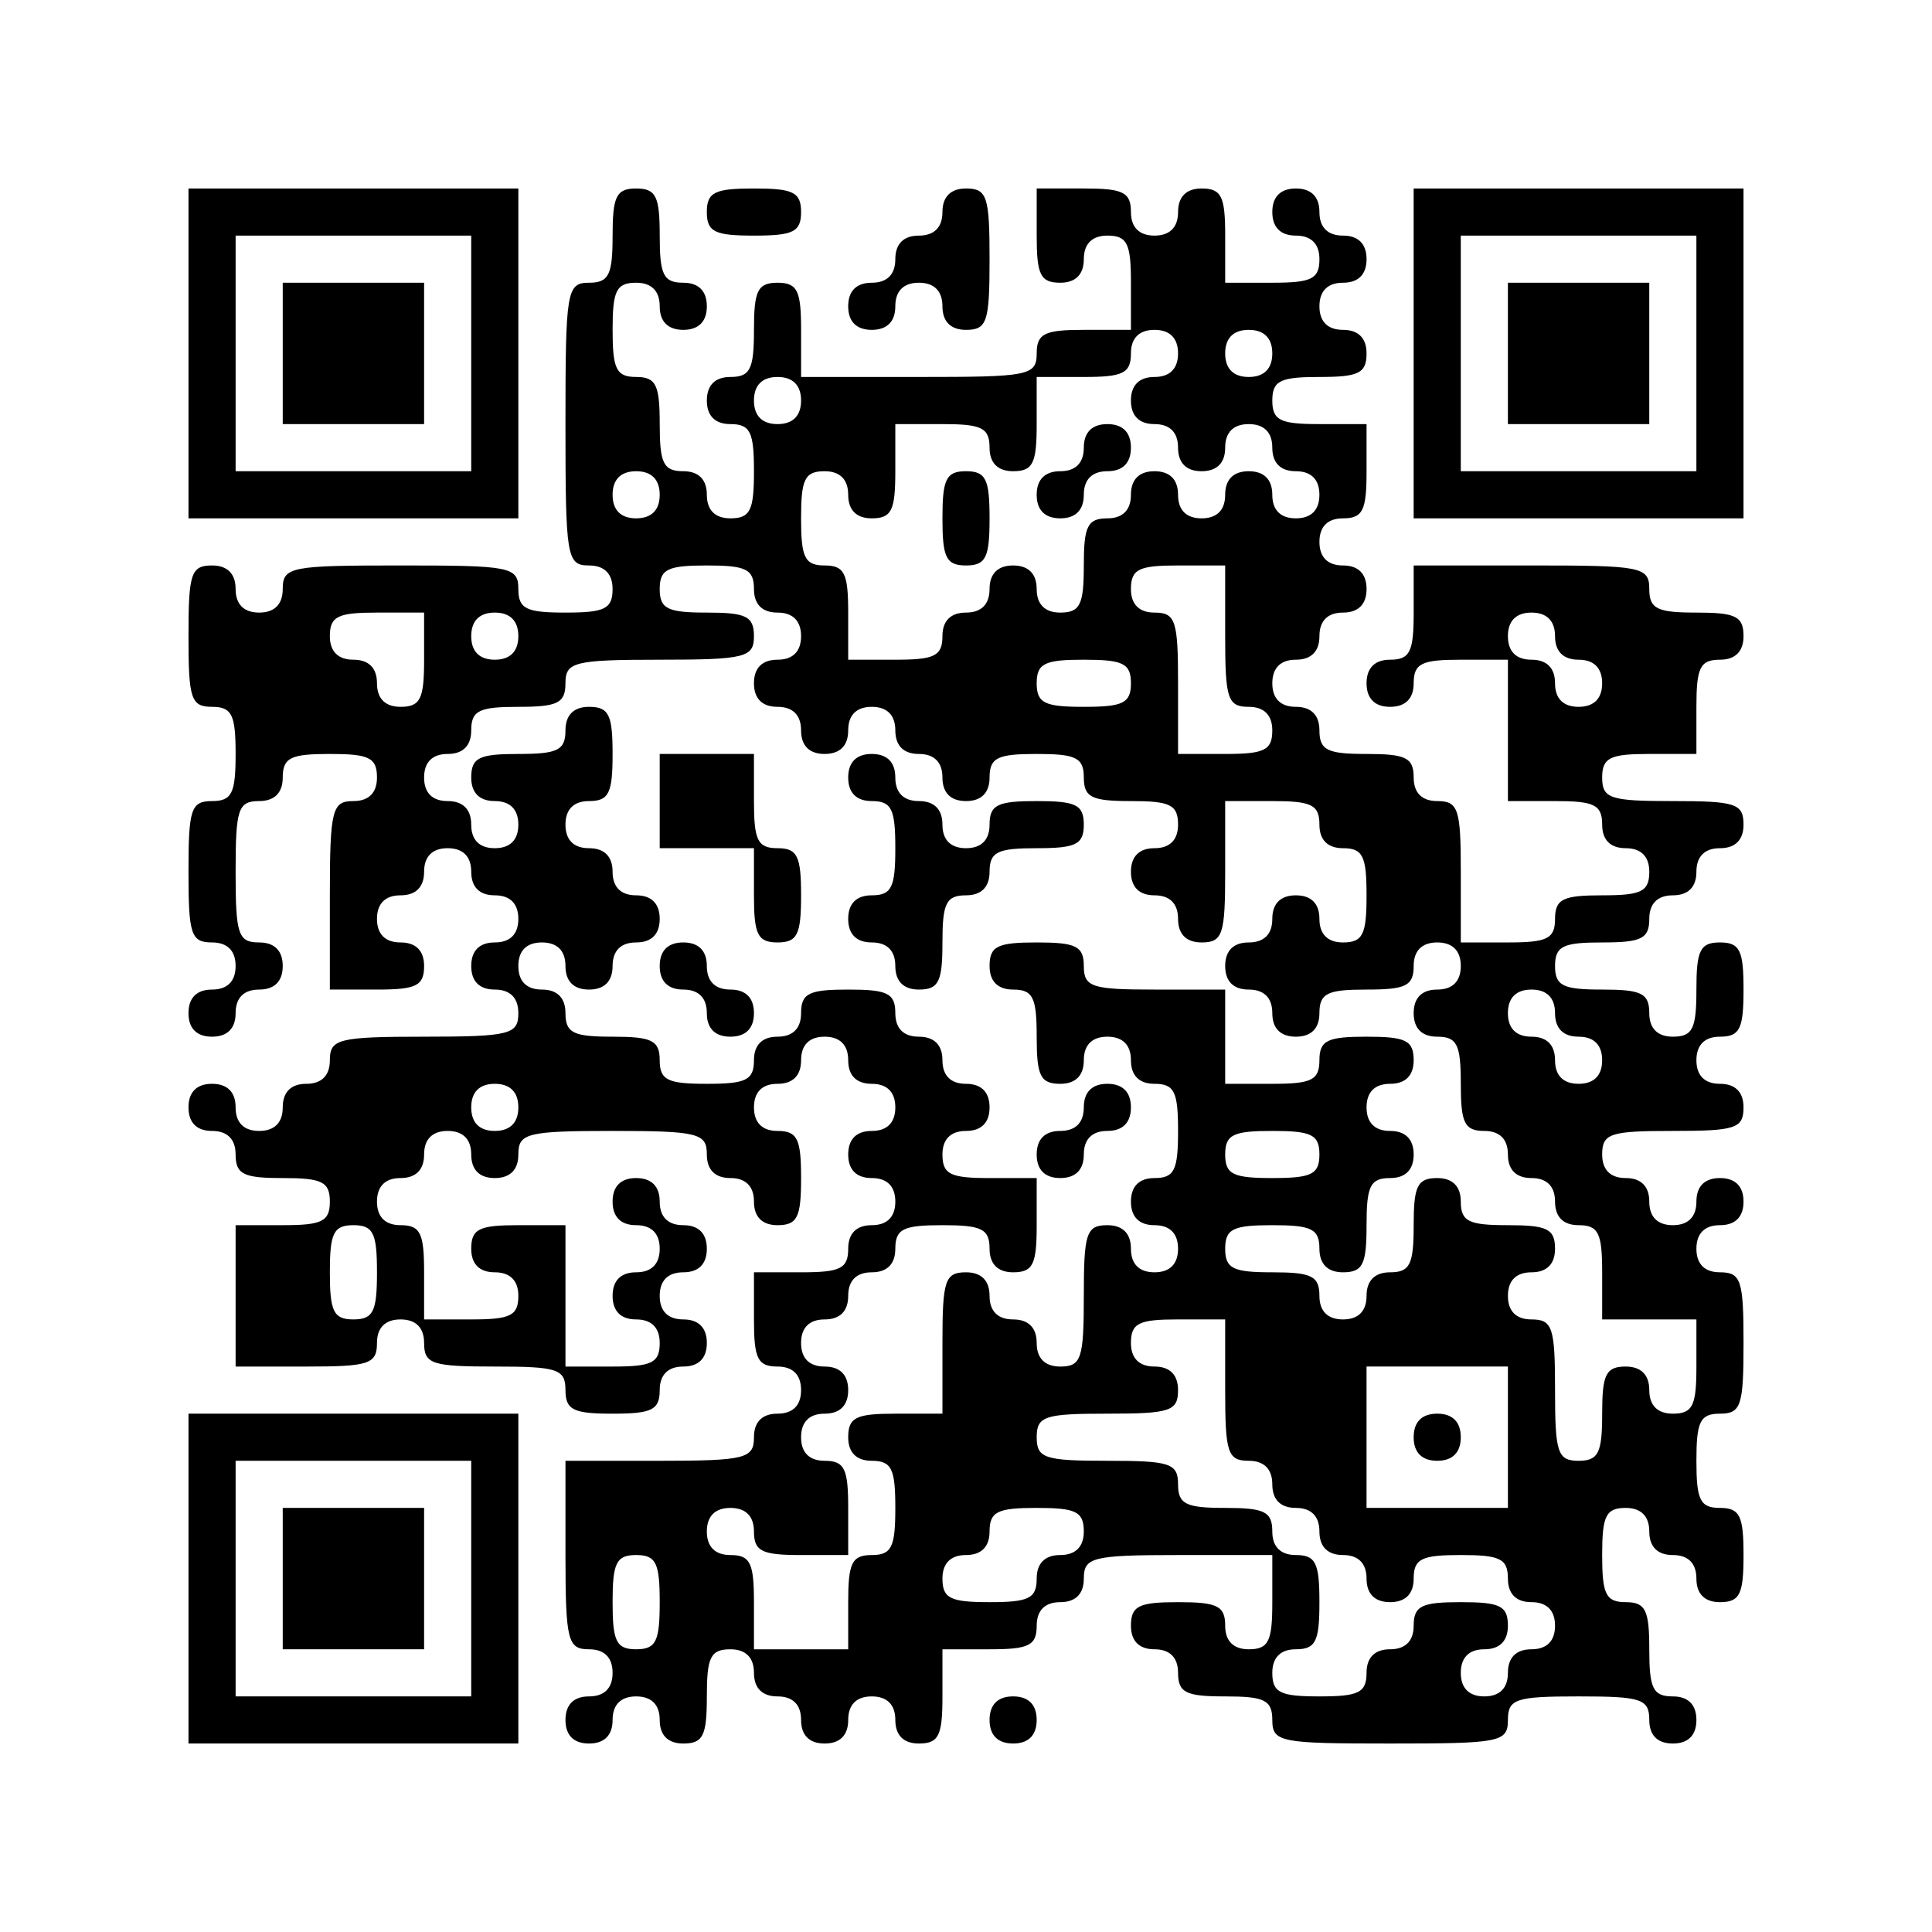 <?xml version="1.0" standalone="no"?>
<!DOCTYPE svg PUBLIC "-//W3C//DTD SVG 20010904//EN"
 "http://www.w3.org/TR/2001/REC-SVG-20010904/DTD/svg10.dtd">
<svg version="1.0" xmlns="http://www.w3.org/2000/svg"
 width="164pt" height="164pt" viewBox="0 0 164 164"
 preserveAspectRatio="xMidYMid meet">

<g transform="translate(0,164) scale(0.1,-0.1)"
fill="#000000" stroke="none">
<path d="M160 1340 l0 -140 140 0 140 0 0 140 0 140 -140 0 -140 0 0 -140z
m240 0 l0 -100 -100 0 -100 0 0 100 0 100 100 0 100 0 0 -100z"/>
<path d="M240 1340 l0 -60 60 0 60 0 0 60 0 60 -60 0 -60 0 0 -60z"/>
<path d="M520 1440 c0 -33 -3 -40 -20 -40 -19 0 -20 -7 -20 -120 0 -113 1
-120 20 -120 13 0 20 -7 20 -20 0 -17 -7 -20 -40 -20 -33 0 -40 3 -40 20 0 19
-7 20 -100 20 -93 0 -100 -1 -100 -20 0 -13 -7 -20 -20 -20 -13 0 -20 7 -20
20 0 13 -7 20 -20 20 -18 0 -20 -7 -20 -60 0 -53 2 -60 20 -60 17 0 20 -7 20
-40 0 -33 -3 -40 -20 -40 -18 0 -20 -7 -20 -60 0 -53 2 -60 20 -60 13 0 20 -7
20 -20 0 -13 -7 -20 -20 -20 -13 0 -20 -7 -20 -20 0 -13 7 -20 20 -20 13 0 20
7 20 20 0 13 7 20 20 20 13 0 20 7 20 20 0 13 -7 20 -20 20 -18 0 -20 7 -20
60 0 53 2 60 20 60 13 0 20 7 20 20 0 17 7 20 40 20 33 0 40 -3 40 -20 0 -13
-7 -20 -20 -20 -18 0 -20 -7 -20 -80 l0 -80 40 0 c33 0 40 3 40 20 0 13 -7 20
-20 20 -13 0 -20 7 -20 20 0 13 7 20 20 20 13 0 20 7 20 20 0 13 7 20 20 20
13 0 20 -7 20 -20 0 -13 7 -20 20 -20 13 0 20 -7 20 -20 0 -13 -7 -20 -20 -20
-13 0 -20 -7 -20 -20 0 -13 7 -20 20 -20 13 0 20 -7 20 -20 0 -18 -7 -20 -80
-20 -73 0 -80 -2 -80 -20 0 -13 -7 -20 -20 -20 -13 0 -20 -7 -20 -20 0 -13 -7
-20 -20 -20 -13 0 -20 7 -20 20 0 13 -7 20 -20 20 -13 0 -20 -7 -20 -20 0 -13
7 -20 20 -20 13 0 20 -7 20 -20 0 -17 7 -20 40 -20 33 0 40 -3 40 -20 0 -17
-7 -20 -40 -20 l-40 0 0 -60 0 -60 60 0 c53 0 60 2 60 20 0 13 7 20 20 20 13
0 20 -7 20 -20 0 -18 7 -20 60 -20 53 0 60 -2 60 -20 0 -17 7 -20 40 -20 33 0
40 3 40 20 0 13 7 20 20 20 13 0 20 7 20 20 0 13 -7 20 -20 20 -13 0 -20 7
-20 20 0 13 7 20 20 20 13 0 20 7 20 20 0 13 -7 20 -20 20 -13 0 -20 7 -20 20
0 13 -7 20 -20 20 -13 0 -20 -7 -20 -20 0 -13 7 -20 20 -20 13 0 20 -7 20 -20
0 -13 -7 -20 -20 -20 -13 0 -20 -7 -20 -20 0 -13 7 -20 20 -20 13 0 20 -7 20
-20 0 -17 -7 -20 -40 -20 l-40 0 0 60 0 60 -40 0 c-33 0 -40 -3 -40 -20 0 -13
7 -20 20 -20 13 0 20 -7 20 -20 0 -17 -7 -20 -40 -20 l-40 0 0 40 c0 33 -3 40
-20 40 -13 0 -20 7 -20 20 0 13 7 20 20 20 13 0 20 7 20 20 0 13 7 20 20 20
13 0 20 -7 20 -20 0 -13 7 -20 20 -20 13 0 20 7 20 20 0 18 7 20 80 20 73 0
80 -2 80 -20 0 -13 7 -20 20 -20 13 0 20 -7 20 -20 0 -13 7 -20 20 -20 17 0
20 7 20 40 0 33 -3 40 -20 40 -13 0 -20 7 -20 20 0 13 7 20 20 20 13 0 20 7
20 20 0 13 7 20 20 20 13 0 20 -7 20 -20 0 -13 7 -20 20 -20 13 0 20 -7 20
-20 0 -13 -7 -20 -20 -20 -13 0 -20 -7 -20 -20 0 -13 7 -20 20 -20 13 0 20 -7
20 -20 0 -13 -7 -20 -20 -20 -13 0 -20 -7 -20 -20 0 -17 -7 -20 -40 -20 l-40
0 0 -40 c0 -33 3 -40 20 -40 13 0 20 -7 20 -20 0 -13 -7 -20 -20 -20 -13 0
-20 -7 -20 -20 0 -18 -7 -20 -80 -20 l-80 0 0 -80 c0 -73 2 -80 20 -80 13 0
20 -7 20 -20 0 -13 -7 -20 -20 -20 -13 0 -20 -7 -20 -20 0 -13 7 -20 20 -20
13 0 20 7 20 20 0 13 7 20 20 20 13 0 20 -7 20 -20 0 -13 7 -20 20 -20 17 0
20 7 20 40 0 33 3 40 20 40 13 0 20 -7 20 -20 0 -13 7 -20 20 -20 13 0 20 -7
20 -20 0 -13 7 -20 20 -20 13 0 20 7 20 20 0 13 7 20 20 20 13 0 20 -7 20 -20
0 -13 7 -20 20 -20 17 0 20 7 20 40 l0 40 40 0 c33 0 40 3 40 20 0 13 7 20 20
20 13 0 20 7 20 20 0 18 7 20 80 20 l80 0 0 -40 c0 -33 -3 -40 -20 -40 -13 0
-20 7 -20 20 0 17 -7 20 -40 20 -33 0 -40 -3 -40 -20 0 -13 7 -20 20 -20 13 0
20 -7 20 -20 0 -17 7 -20 40 -20 33 0 40 -3 40 -20 0 -19 7 -20 100 -20 93 0
100 1 100 20 0 18 7 20 60 20 53 0 60 -2 60 -20 0 -13 7 -20 20 -20 13 0 20 7
20 20 0 13 -7 20 -20 20 -17 0 -20 7 -20 40 0 33 -3 40 -20 40 -17 0 -20 7
-20 40 0 33 3 40 20 40 13 0 20 -7 20 -20 0 -13 7 -20 20 -20 13 0 20 -7 20
-20 0 -13 7 -20 20 -20 17 0 20 7 20 40 0 33 -3 40 -20 40 -17 0 -20 7 -20 40
0 33 3 40 20 40 18 0 20 7 20 60 0 53 -2 60 -20 60 -13 0 -20 7 -20 20 0 13 7
20 20 20 13 0 20 7 20 20 0 13 -7 20 -20 20 -13 0 -20 -7 -20 -20 0 -13 -7
-20 -20 -20 -13 0 -20 7 -20 20 0 13 -7 20 -20 20 -13 0 -20 7 -20 20 0 18 7
20 60 20 53 0 60 2 60 20 0 13 -7 20 -20 20 -13 0 -20 7 -20 20 0 13 7 20 20
20 17 0 20 7 20 40 0 33 -3 40 -20 40 -17 0 -20 -7 -20 -40 0 -33 -3 -40 -20
-40 -13 0 -20 7 -20 20 0 17 -7 20 -40 20 -33 0 -40 3 -40 20 0 17 7 20 40 20
33 0 40 3 40 20 0 13 7 20 20 20 13 0 20 7 20 20 0 13 7 20 20 20 13 0 20 7
20 20 0 18 -7 20 -60 20 -53 0 -60 2 -60 20 0 17 7 20 40 20 l40 0 0 40 c0 33
3 40 20 40 13 0 20 7 20 20 0 17 -7 20 -40 20 -33 0 -40 3 -40 20 0 19 -7 20
-100 20 l-100 0 0 -40 c0 -33 -3 -40 -20 -40 -13 0 -20 -7 -20 -20 0 -13 7
-20 20 -20 13 0 20 7 20 20 0 17 7 20 40 20 l40 0 0 -60 0 -60 40 0 c33 0 40
-3 40 -20 0 -13 7 -20 20 -20 13 0 20 -7 20 -20 0 -17 -7 -20 -40 -20 -33 0
-40 -3 -40 -20 0 -17 -7 -20 -40 -20 l-40 0 0 60 c0 53 -2 60 -20 60 -13 0
-20 7 -20 20 0 17 -7 20 -40 20 -33 0 -40 3 -40 20 0 13 -7 20 -20 20 -13 0
-20 7 -20 20 0 13 7 20 20 20 13 0 20 7 20 20 0 13 7 20 20 20 13 0 20 7 20
20 0 13 -7 20 -20 20 -13 0 -20 7 -20 20 0 13 7 20 20 20 17 0 20 7 20 40 l0
40 -40 0 c-33 0 -40 3 -40 20 0 17 7 20 40 20 33 0 40 3 40 20 0 13 -7 20 -20
20 -13 0 -20 7 -20 20 0 13 7 20 20 20 13 0 20 7 20 20 0 13 -7 20 -20 20 -13
0 -20 7 -20 20 0 13 -7 20 -20 20 -13 0 -20 -7 -20 -20 0 -13 7 -20 20 -20 13
0 20 -7 20 -20 0 -17 -7 -20 -40 -20 l-40 0 0 40 c0 33 -3 40 -20 40 -13 0
-20 -7 -20 -20 0 -13 -7 -20 -20 -20 -13 0 -20 7 -20 20 0 17 -7 20 -40 20
l-40 0 0 -40 c0 -33 3 -40 20 -40 13 0 20 7 20 20 0 13 7 20 20 20 17 0 20 -7
20 -40 l0 -40 -40 0 c-33 0 -40 -3 -40 -20 0 -19 -7 -20 -100 -20 l-100 0 0
40 c0 33 -3 40 -20 40 -17 0 -20 -7 -20 -40 0 -33 -3 -40 -20 -40 -13 0 -20
-7 -20 -20 0 -13 7 -20 20 -20 17 0 20 -7 20 -40 0 -33 -3 -40 -20 -40 -13 0
-20 7 -20 20 0 13 -7 20 -20 20 -17 0 -20 7 -20 40 0 33 -3 40 -20 40 -17 0
-20 7 -20 40 0 33 3 40 20 40 13 0 20 -7 20 -20 0 -13 7 -20 20 -20 13 0 20 7
20 20 0 13 -7 20 -20 20 -17 0 -20 7 -20 40 0 33 -3 40 -20 40 -17 0 -20 -7
-20 -40z m480 -100 c0 -13 -7 -20 -20 -20 -13 0 -20 -7 -20 -20 0 -13 7 -20
20 -20 13 0 20 -7 20 -20 0 -13 7 -20 20 -20 13 0 20 7 20 20 0 13 7 20 20 20
13 0 20 -7 20 -20 0 -13 7 -20 20 -20 13 0 20 -7 20 -20 0 -13 -7 -20 -20 -20
-13 0 -20 7 -20 20 0 13 -7 20 -20 20 -13 0 -20 -7 -20 -20 0 -13 -7 -20 -20
-20 -13 0 -20 7 -20 20 0 13 -7 20 -20 20 -13 0 -20 -7 -20 -20 0 -13 -7 -20
-20 -20 -17 0 -20 -7 -20 -40 0 -33 -3 -40 -20 -40 -13 0 -20 7 -20 20 0 13
-7 20 -20 20 -13 0 -20 -7 -20 -20 0 -13 -7 -20 -20 -20 -13 0 -20 -7 -20 -20
0 -17 -7 -20 -40 -20 l-40 0 0 40 c0 33 -3 40 -20 40 -17 0 -20 7 -20 40 0 33
3 40 20 40 13 0 20 -7 20 -20 0 -13 7 -20 20 -20 17 0 20 7 20 40 l0 40 40 0
c33 0 40 -3 40 -20 0 -13 7 -20 20 -20 17 0 20 7 20 40 l0 40 40 0 c33 0 40 3
40 20 0 13 7 20 20 20 13 0 20 -7 20 -20z m80 0 c0 -13 -7 -20 -20 -20 -13 0
-20 7 -20 20 0 13 7 20 20 20 13 0 20 -7 20 -20z m-400 -40 c0 -13 -7 -20 -20
-20 -13 0 -20 7 -20 20 0 13 7 20 20 20 13 0 20 -7 20 -20z m-120 -80 c0 -13
-7 -20 -20 -20 -13 0 -20 7 -20 20 0 13 7 20 20 20 13 0 20 -7 20 -20z m80
-80 c0 -13 7 -20 20 -20 13 0 20 -7 20 -20 0 -13 -7 -20 -20 -20 -13 0 -20 -7
-20 -20 0 -13 7 -20 20 -20 13 0 20 -7 20 -20 0 -13 7 -20 20 -20 13 0 20 7
20 20 0 13 7 20 20 20 13 0 20 -7 20 -20 0 -13 7 -20 20 -20 13 0 20 -7 20
-20 0 -13 7 -20 20 -20 13 0 20 7 20 20 0 17 7 20 40 20 33 0 40 -3 40 -20 0
-17 7 -20 40 -20 33 0 40 -3 40 -20 0 -13 -7 -20 -20 -20 -13 0 -20 -7 -20
-20 0 -13 7 -20 20 -20 13 0 20 -7 20 -20 0 -13 7 -20 20 -20 18 0 20 7 20 60
l0 60 40 0 c33 0 40 -3 40 -20 0 -13 7 -20 20 -20 17 0 20 -7 20 -40 0 -33 -3
-40 -20 -40 -13 0 -20 7 -20 20 0 13 -7 20 -20 20 -13 0 -20 -7 -20 -20 0 -13
-7 -20 -20 -20 -13 0 -20 -7 -20 -20 0 -13 7 -20 20 -20 13 0 20 -7 20 -20 0
-13 7 -20 20 -20 13 0 20 7 20 20 0 17 7 20 40 20 33 0 40 3 40 20 0 13 7 20
20 20 13 0 20 -7 20 -20 0 -13 -7 -20 -20 -20 -13 0 -20 -7 -20 -20 0 -13 7
-20 20 -20 17 0 20 -7 20 -40 0 -33 3 -40 20 -40 13 0 20 -7 20 -20 0 -13 7
-20 20 -20 13 0 20 -7 20 -20 0 -13 7 -20 20 -20 17 0 20 -7 20 -40 l0 -40 40
0 40 0 0 -40 c0 -33 -3 -40 -20 -40 -13 0 -20 7 -20 20 0 13 -7 20 -20 20 -17
0 -20 -7 -20 -40 0 -33 -3 -40 -20 -40 -18 0 -20 7 -20 60 0 53 -2 60 -20 60
-13 0 -20 7 -20 20 0 13 7 20 20 20 13 0 20 7 20 20 0 17 -7 20 -40 20 -33 0
-40 3 -40 20 0 13 -7 20 -20 20 -17 0 -20 -7 -20 -40 0 -33 -3 -40 -20 -40
-13 0 -20 -7 -20 -20 0 -13 -7 -20 -20 -20 -13 0 -20 7 -20 20 0 17 -7 20 -40
20 -33 0 -40 3 -40 20 0 17 7 20 40 20 33 0 40 -3 40 -20 0 -13 7 -20 20 -20
17 0 20 7 20 40 0 33 3 40 20 40 13 0 20 7 20 20 0 13 -7 20 -20 20 -13 0 -20
7 -20 20 0 13 7 20 20 20 13 0 20 7 20 20 0 17 -7 20 -40 20 -33 0 -40 -3 -40
-20 0 -17 -7 -20 -40 -20 l-40 0 0 40 0 40 -60 0 c-53 0 -60 2 -60 20 0 17 -7
20 -40 20 -33 0 -40 -3 -40 -20 0 -13 7 -20 20 -20 17 0 20 -7 20 -40 0 -33 3
-40 20 -40 13 0 20 7 20 20 0 13 7 20 20 20 13 0 20 -7 20 -20 0 -13 7 -20 20
-20 17 0 20 -7 20 -40 0 -33 -3 -40 -20 -40 -13 0 -20 -7 -20 -20 0 -13 7 -20
20 -20 13 0 20 -7 20 -20 0 -13 -7 -20 -20 -20 -13 0 -20 7 -20 20 0 13 -7 20
-20 20 -18 0 -20 -7 -20 -60 0 -53 -2 -60 -20 -60 -13 0 -20 7 -20 20 0 13 -7
20 -20 20 -13 0 -20 7 -20 20 0 13 -7 20 -20 20 -18 0 -20 -7 -20 -60 l0 -60
-40 0 c-33 0 -40 -3 -40 -20 0 -13 7 -20 20 -20 17 0 20 -7 20 -40 0 -33 -3
-40 -20 -40 -17 0 -20 -7 -20 -40 l0 -40 -40 0 -40 0 0 40 c0 33 -3 40 -20 40
-13 0 -20 7 -20 20 0 13 7 20 20 20 13 0 20 -7 20 -20 0 -17 7 -20 40 -20 l40
0 0 40 c0 33 -3 40 -20 40 -13 0 -20 7 -20 20 0 13 7 20 20 20 13 0 20 7 20
20 0 13 -7 20 -20 20 -13 0 -20 7 -20 20 0 13 7 20 20 20 13 0 20 7 20 20 0
13 7 20 20 20 13 0 20 7 20 20 0 17 7 20 40 20 33 0 40 -3 40 -20 0 -13 7 -20
20 -20 17 0 20 7 20 40 l0 40 -40 0 c-33 0 -40 3 -40 20 0 13 7 20 20 20 13 0
20 7 20 20 0 13 -7 20 -20 20 -13 0 -20 7 -20 20 0 13 -7 20 -20 20 -13 0 -20
7 -20 20 0 17 -7 20 -40 20 -33 0 -40 -3 -40 -20 0 -13 -7 -20 -20 -20 -13 0
-20 -7 -20 -20 0 -17 -7 -20 -40 -20 -33 0 -40 3 -40 20 0 17 -7 20 -40 20
-33 0 -40 3 -40 20 0 13 -7 20 -20 20 -13 0 -20 7 -20 20 0 13 7 20 20 20 13
0 20 -7 20 -20 0 -13 7 -20 20 -20 13 0 20 7 20 20 0 13 7 20 20 20 13 0 20 7
20 20 0 13 -7 20 -20 20 -13 0 -20 7 -20 20 0 13 -7 20 -20 20 -13 0 -20 7
-20 20 0 13 7 20 20 20 17 0 20 7 20 40 0 33 -3 40 -20 40 -13 0 -20 -7 -20
-20 0 -17 -7 -20 -40 -20 -33 0 -40 -3 -40 -20 0 -13 7 -20 20 -20 13 0 20 -7
20 -20 0 -13 -7 -20 -20 -20 -13 0 -20 7 -20 20 0 13 -7 20 -20 20 -13 0 -20
7 -20 20 0 13 7 20 20 20 13 0 20 7 20 20 0 17 7 20 40 20 33 0 40 3 40 20 0
18 7 20 80 20 73 0 80 2 80 20 0 17 -7 20 -40 20 -33 0 -40 3 -40 20 0 17 7
20 40 20 33 0 40 -3 40 -20z m400 -40 c0 -53 2 -60 20 -60 13 0 20 -7 20 -20
0 -17 -7 -20 -40 -20 l-40 0 0 60 c0 53 -2 60 -20 60 -13 0 -20 7 -20 20 0 17
7 20 40 20 l40 0 0 -60z m-680 -20 c0 -33 -3 -40 -20 -40 -13 0 -20 7 -20 20
0 13 -7 20 -20 20 -13 0 -20 7 -20 20 0 17 7 20 40 20 l40 0 0 -40z m80 20 c0
-13 -7 -20 -20 -20 -13 0 -20 7 -20 20 0 13 7 20 20 20 13 0 20 -7 20 -20z
m880 0 c0 -13 7 -20 20 -20 13 0 20 -7 20 -20 0 -13 -7 -20 -20 -20 -13 0 -20
7 -20 20 0 13 -7 20 -20 20 -13 0 -20 7 -20 20 0 13 7 20 20 20 13 0 20 -7 20
-20z m-360 -40 c0 -17 -7 -20 -40 -20 -33 0 -40 3 -40 20 0 17 7 20 40 20 33
0 40 -3 40 -20z m360 -280 c0 -13 7 -20 20 -20 13 0 20 -7 20 -20 0 -13 -7
-20 -20 -20 -13 0 -20 7 -20 20 0 13 -7 20 -20 20 -13 0 -20 7 -20 20 0 13 7
20 20 20 13 0 20 -7 20 -20z m-880 -80 c0 -13 -7 -20 -20 -20 -13 0 -20 7 -20
20 0 13 7 20 20 20 13 0 20 -7 20 -20z m680 -40 c0 -17 -7 -20 -40 -20 -33 0
-40 3 -40 20 0 17 7 20 40 20 33 0 40 -3 40 -20z m-800 -100 c0 -33 -3 -40
-20 -40 -17 0 -20 7 -20 40 0 33 3 40 20 40 17 0 20 -7 20 -40z m720 -100 c0
-53 2 -60 20 -60 13 0 20 -7 20 -20 0 -13 7 -20 20 -20 13 0 20 -7 20 -20 0
-13 7 -20 20 -20 13 0 20 -7 20 -20 0 -13 7 -20 20 -20 13 0 20 7 20 20 0 17
7 20 40 20 33 0 40 -3 40 -20 0 -13 7 -20 20 -20 13 0 20 -7 20 -20 0 -13 -7
-20 -20 -20 -13 0 -20 -7 -20 -20 0 -13 -7 -20 -20 -20 -13 0 -20 7 -20 20 0
13 7 20 20 20 13 0 20 7 20 20 0 17 -7 20 -40 20 -33 0 -40 -3 -40 -20 0 -13
-7 -20 -20 -20 -13 0 -20 -7 -20 -20 0 -17 -7 -20 -40 -20 -33 0 -40 3 -40 20
0 13 7 20 20 20 17 0 20 7 20 40 0 33 -3 40 -20 40 -13 0 -20 7 -20 20 0 17
-7 20 -40 20 -33 0 -40 3 -40 20 0 18 -7 20 -60 20 -53 0 -60 2 -60 20 0 18 7
20 60 20 53 0 60 2 60 20 0 13 -7 20 -20 20 -13 0 -20 7 -20 20 0 17 7 20 40
20 l40 0 0 -60z m240 -40 l0 -60 -60 0 -60 0 0 60 0 60 60 0 60 0 0 -60z
m-360 -80 c0 -13 -7 -20 -20 -20 -13 0 -20 -7 -20 -20 0 -17 -7 -20 -40 -20
-33 0 -40 3 -40 20 0 13 7 20 20 20 13 0 20 7 20 20 0 17 7 20 40 20 33 0 40
-3 40 -20z m-360 -60 c0 -33 -3 -40 -20 -40 -17 0 -20 7 -20 40 0 33 3 40 20
40 17 0 20 -7 20 -40z"/>
<path d="M920 1260 c0 -13 -7 -20 -20 -20 -13 0 -20 -7 -20 -20 0 -13 7 -20
20 -20 13 0 20 7 20 20 0 13 7 20 20 20 13 0 20 7 20 20 0 13 -7 20 -20 20
-13 0 -20 -7 -20 -20z"/>
<path d="M800 1200 c0 -33 3 -40 20 -40 17 0 20 7 20 40 0 33 -3 40 -20 40
-17 0 -20 -7 -20 -40z"/>
<path d="M560 960 l0 -40 40 0 40 0 0 -40 c0 -33 3 -40 20 -40 17 0 20 7 20
40 0 33 -3 40 -20 40 -17 0 -20 7 -20 40 l0 40 -40 0 -40 0 0 -40z"/>
<path d="M720 980 c0 -13 7 -20 20 -20 17 0 20 -7 20 -40 0 -33 -3 -40 -20
-40 -13 0 -20 -7 -20 -20 0 -13 7 -20 20 -20 13 0 20 -7 20 -20 0 -13 7 -20
20 -20 17 0 20 7 20 40 0 33 3 40 20 40 13 0 20 7 20 20 0 17 7 20 40 20 33 0
40 3 40 20 0 17 -7 20 -40 20 -33 0 -40 -3 -40 -20 0 -13 -7 -20 -20 -20 -13
0 -20 7 -20 20 0 13 -7 20 -20 20 -13 0 -20 7 -20 20 0 13 -7 20 -20 20 -13 0
-20 -7 -20 -20z"/>
<path d="M560 820 c0 -13 7 -20 20 -20 13 0 20 -7 20 -20 0 -13 7 -20 20 -20
13 0 20 7 20 20 0 13 -7 20 -20 20 -13 0 -20 7 -20 20 0 13 -7 20 -20 20 -13
0 -20 -7 -20 -20z"/>
<path d="M920 700 c0 -13 -7 -20 -20 -20 -13 0 -20 -7 -20 -20 0 -13 7 -20 20
-20 13 0 20 7 20 20 0 13 7 20 20 20 13 0 20 7 20 20 0 13 -7 20 -20 20 -13 0
-20 -7 -20 -20z"/>
<path d="M1200 420 c0 -13 7 -20 20 -20 13 0 20 7 20 20 0 13 -7 20 -20 20
-13 0 -20 -7 -20 -20z"/>
<path d="M600 1460 c0 -17 7 -20 40 -20 33 0 40 3 40 20 0 17 -7 20 -40 20
-33 0 -40 -3 -40 -20z"/>
<path d="M800 1460 c0 -13 -7 -20 -20 -20 -13 0 -20 -7 -20 -20 0 -13 -7 -20
-20 -20 -13 0 -20 -7 -20 -20 0 -13 7 -20 20 -20 13 0 20 7 20 20 0 13 7 20
20 20 13 0 20 -7 20 -20 0 -13 7 -20 20 -20 18 0 20 7 20 60 0 53 -2 60 -20
60 -13 0 -20 -7 -20 -20z"/>
<path d="M1200 1340 l0 -140 140 0 140 0 0 140 0 140 -140 0 -140 0 0 -140z
m240 0 l0 -100 -100 0 -100 0 0 100 0 100 100 0 100 0 0 -100z"/>
<path d="M1280 1340 l0 -60 60 0 60 0 0 60 0 60 -60 0 -60 0 0 -60z"/>
<path d="M160 300 l0 -140 140 0 140 0 0 140 0 140 -140 0 -140 0 0 -140z
m240 0 l0 -100 -100 0 -100 0 0 100 0 100 100 0 100 0 0 -100z"/>
<path d="M240 300 l0 -60 60 0 60 0 0 60 0 60 -60 0 -60 0 0 -60z"/>
<path d="M840 180 c0 -13 7 -20 20 -20 13 0 20 7 20 20 0 13 -7 20 -20 20 -13
0 -20 -7 -20 -20z"/>
</g>
</svg>
